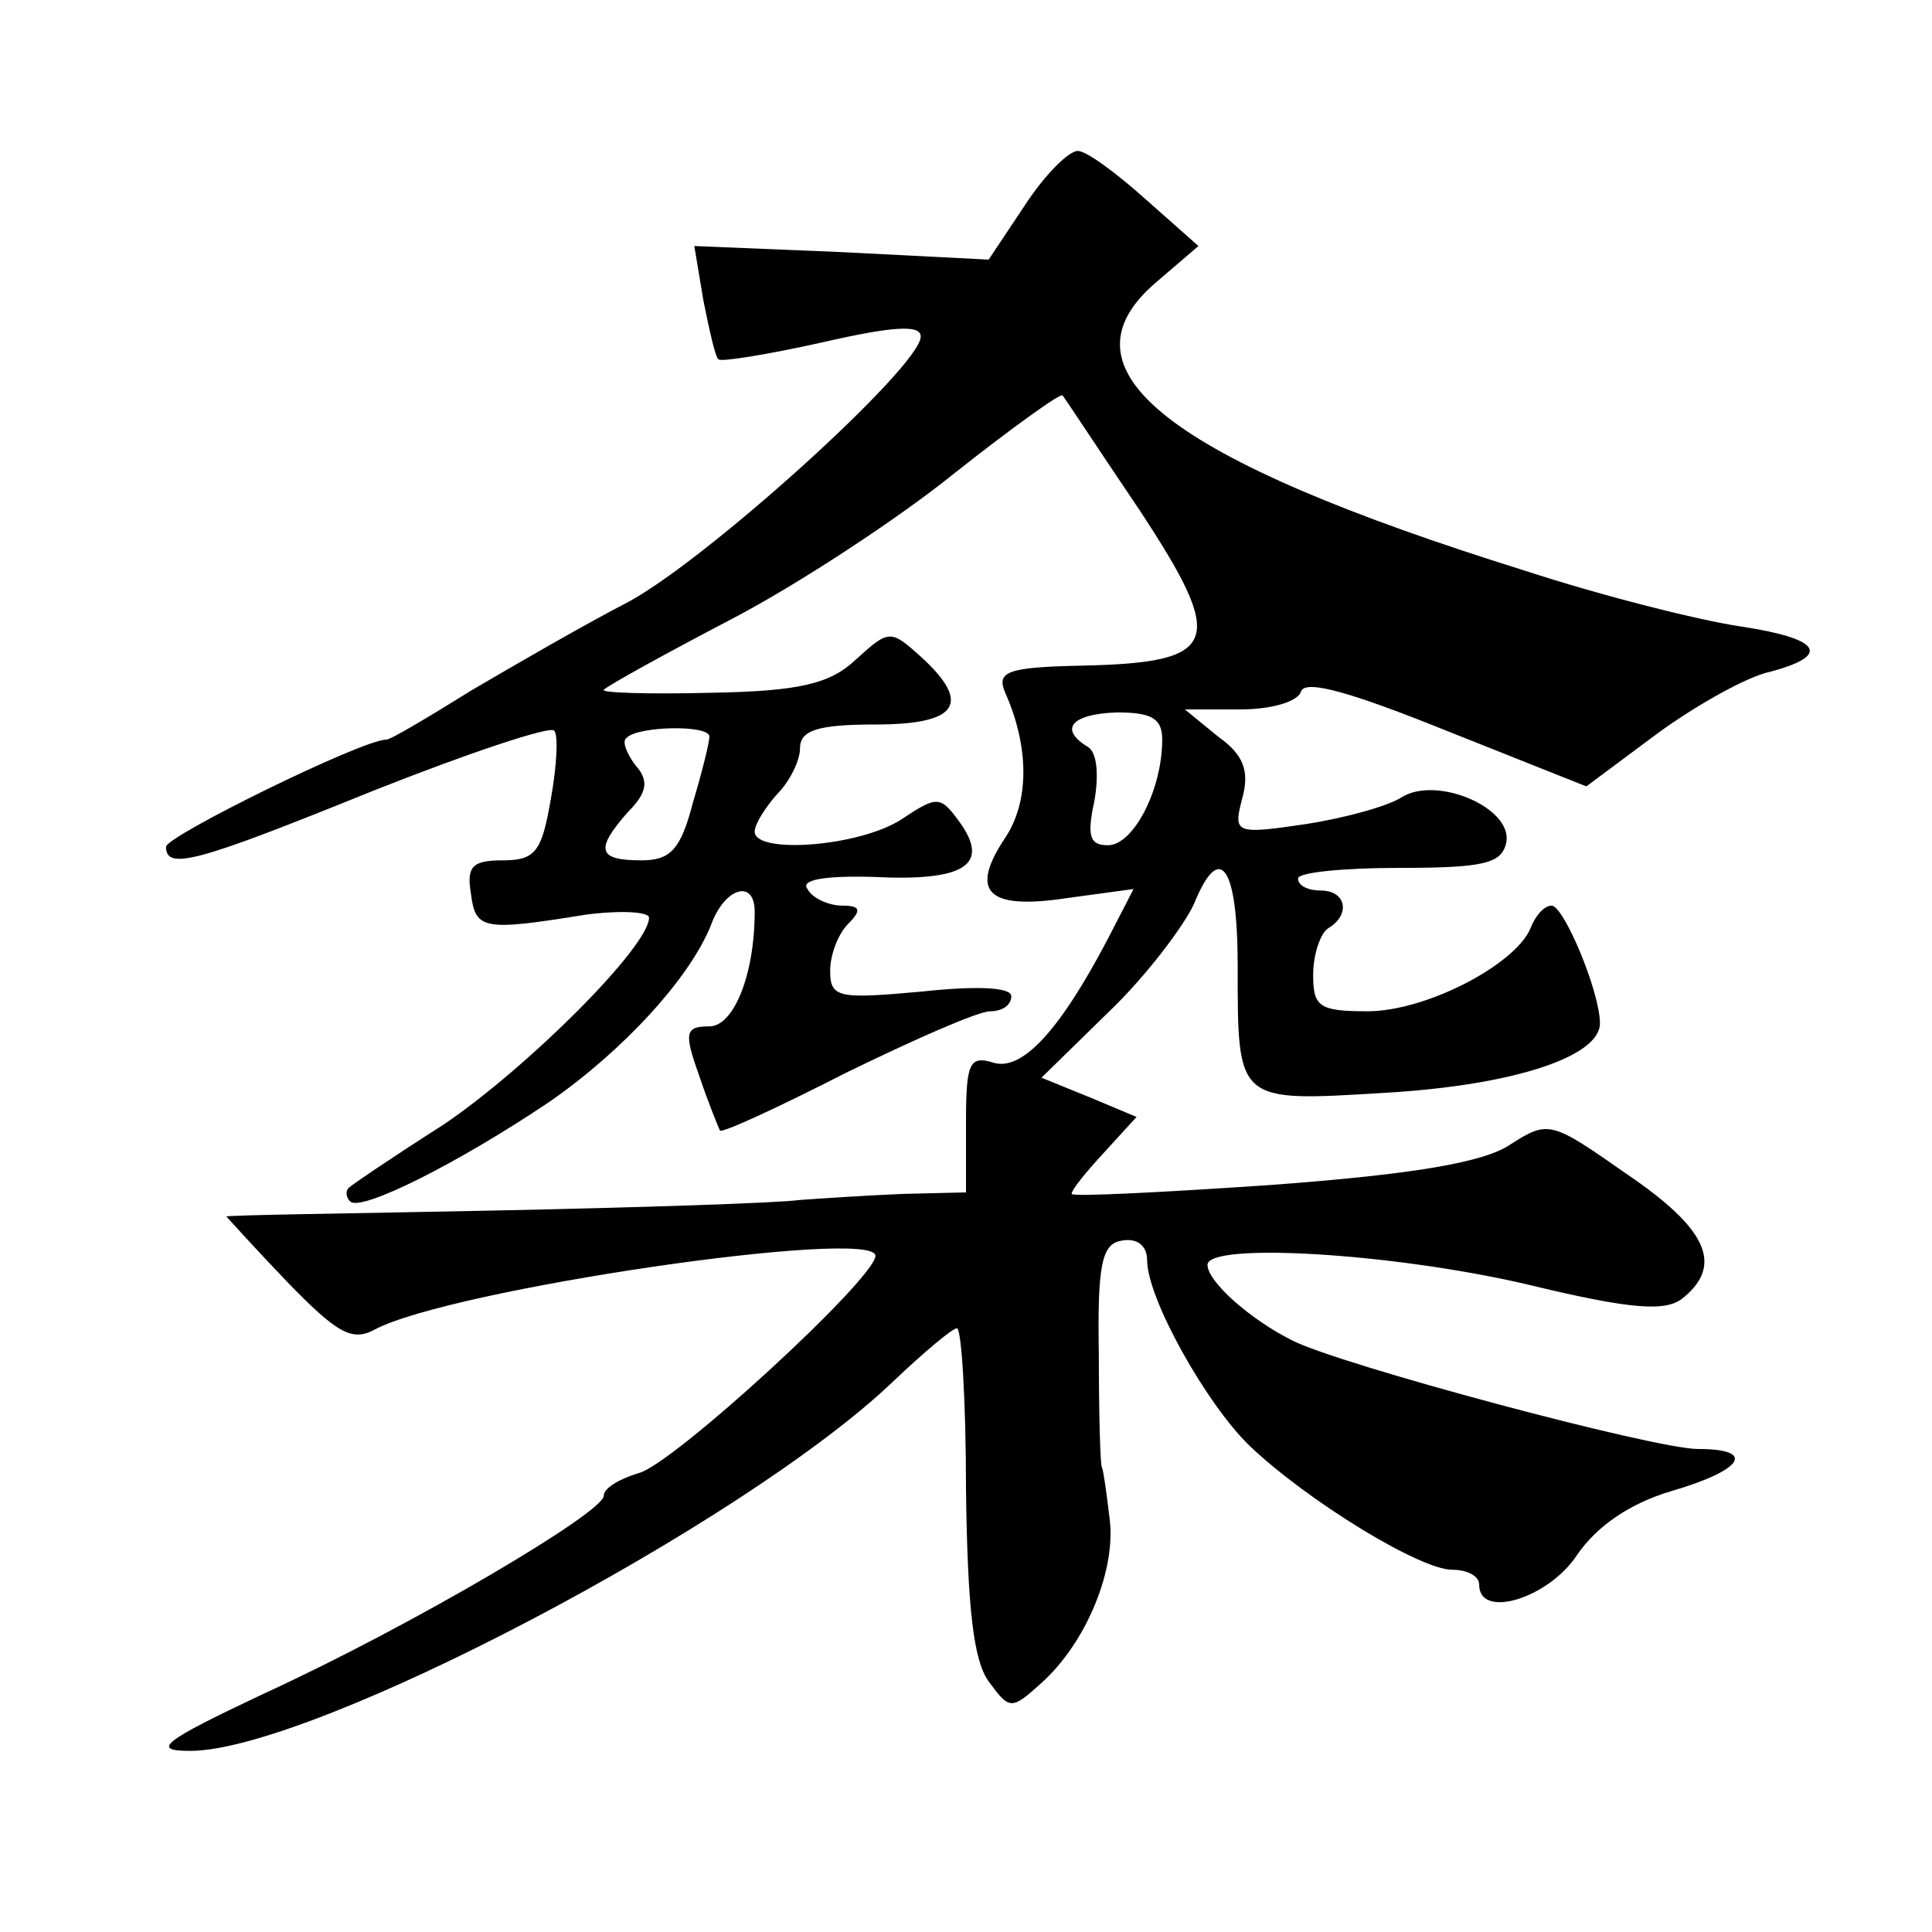 <?xml version="1.0" standalone="no"?>
<!DOCTYPE svg PUBLIC "-//W3C//DTD SVG 20010904//EN"
 "http://www.w3.org/TR/2001/REC-SVG-20010904/DTD/svg10.dtd">
<svg version="1.0" xmlns="http://www.w3.org/2000/svg"
 width="128pt" height="128pt" viewBox="0 0 128 128"
 preserveAspectRatio="xMidYMid meet">
<g transform="translate(0,128) scale(0.1,-0.1)"
fill="#0" stroke="none">
<path d="M679 1144 l-24 -36 -98 5 -97 4 6 -36 c4 -20 8 -38 10 -39 1 -2 32 3 68
11 48 11 66 12 66 4 0 -20 -145 -151 -196 -177 -27 -14 -72 -40 -101 -57 -29 -18
-54 -33 -57 -33 -16 0 -146 -64 -146 -71 0 -16 21 -10 137 37 63 25 117 43 120
40 3 -2 2 -23 -2 -45 -6 -35 -10 -41 -32 -41 -20 0 -24 -4 -21 -22 3 -24 8 -25
76 -14 23 3 42 2 42 -2 0 -19 -80 -99 -136 -137 -33 -21 -61 -40 -63 -42 -2 -2
-2 -6 1 -9 7 -7 71 25 132 66 49 34 93 82 107 117 9 25 29 31 29 9 0 -42 -14 -76
-30 -76 -16 0 -17 -4 -7 -32 6 -18 13 -35 14 -37 1 -2 38 15 83 38 45 22 88 41
96 41 8 0 14 4 14 10 0 6 -23 7 -60 3 -55 -5 -60 -4 -60 14 0 10 5 24 12 31 9 9
8 12 -4 12 -9 0 -20 5 -23 11 -5 6 11 9 44 8 60 -3 77 8 57 36 -13 18 -15 18 -39
2 -28 -18 -97 -23 -97 -8 0 5 7 16 15 25 8 8 15 22 15 30 0 12 11 16 50 16 55 0
64 14 30 45 -20 18 -21 18 -43 -2 -17 -16 -37 -21 -97 -22 -41 -1 -72 0 -70 2 3
3 41 24 85 47 44 23 111 67 148 97 38 30 70 53 71 51 1 -1 24 -36 51 -76 58 -88
53 -101 -38 -103 -50 -1 -57 -4 -51 -18 16 -36 16 -72 0 -96 -24 -36 -12 -48 41
-40 l44 6 -17 -33 c-32 -61 -57 -88 -76 -82 -16 5 -18 -1 -18 -40 l0 -46 -42 -1
c-24 -1 -54 -3 -68 -4 -14 -2 -105 -5 -202 -7 -98 -2 -178 -3 -178 -4 0 0 18 -20
40 -43 33 -34 43 -40 58 -32 50 27 332 68 332 49 0 -15 -135 -139 -157 -144 -13
-4 -23 -10 -23 -15 0 -11 -127 -86 -225 -131 -68 -32 -75 -38 -49 -38 81 0 368
151 466 245 20 19 39 35 42 35 3 0 6 -48 6 -107 1 -79 5 -113 15 -127 14 -19 15
-19 35 -1 30 27 50 76 45 110 -2 17 -4 31 -5 33 -1 1 -2 35 -2 75 -1 59 2 73 15
75 10 2 17 -3 17 -13 0 -25 39 -95 68 -123 39 -37 113 -82 134 -82 10 0 18 -4 18
-10 0 -23 46 -9 65 20 13 19 35 34 62 42 48 14 57 28 18 28 -29 0 -238 56 -269
72 -28 14 -56 39 -56 50 0 15 122 8 212 -13 70 -17 92 -18 103 -9 27 22 16 46 -37
82 -50 35 -52 36 -77 20 -17 -12 -64 -20 -158 -27 -73 -5 -133 -8 -133 -6 0 3 10
15 22 28 l21 23 -31 13 -32 13 45 44 c24 23 49 56 56 71 17 42 29 26 29 -41 0 -91
-1 -90 98 -84 85 5 142 24 142 46 0 21 -24 78 -32 78 -5 0 -11 -7 -14 -15 -10 -24
-69 -55 -108 -55 -32 0 -36 3 -36 24 0 14 5 28 10 31 15 9 12 25 -5 25 -8 0 -15
3 -15 8 0 4 30 7 67 7 57 0 68 3 71 17 4 23 -46 44 -69 30 -9 -6 -38 -14 -64 -18
-47 -7 -48 -6 -42 17 5 18 1 29 -16 41 l-22 18 37 0 c20 0 38 5 40 12 3 8 34 -1
96 -26 l93 -37 47 35 c26 19 60 38 75 41 41 11 33 22 -20 30 -27 4 -91 20 -143
37 -237 74 -312 133 -244 191 l28 24 -35 31 c-19 17 -39 32 -45 32 -6 0 -22 -16
-35 -36z m91 -354 c0 -33 -19 -70 -36 -70 -12 0 -14 6 -9 29 3 17 2 32 -4 36 -20
12 -11 22 19 23 23 0 30 -4 30 -18z m-300 2 c0 -4 -5 -24 -11 -44 -8 -31 -15 -38
-34 -38 -29 0 -31 7 -9 32 13 13 14 21 5 31 -6 8 -9 16 -6 18 7 8 55 9 55 1z"/>
</g>
</svg>
